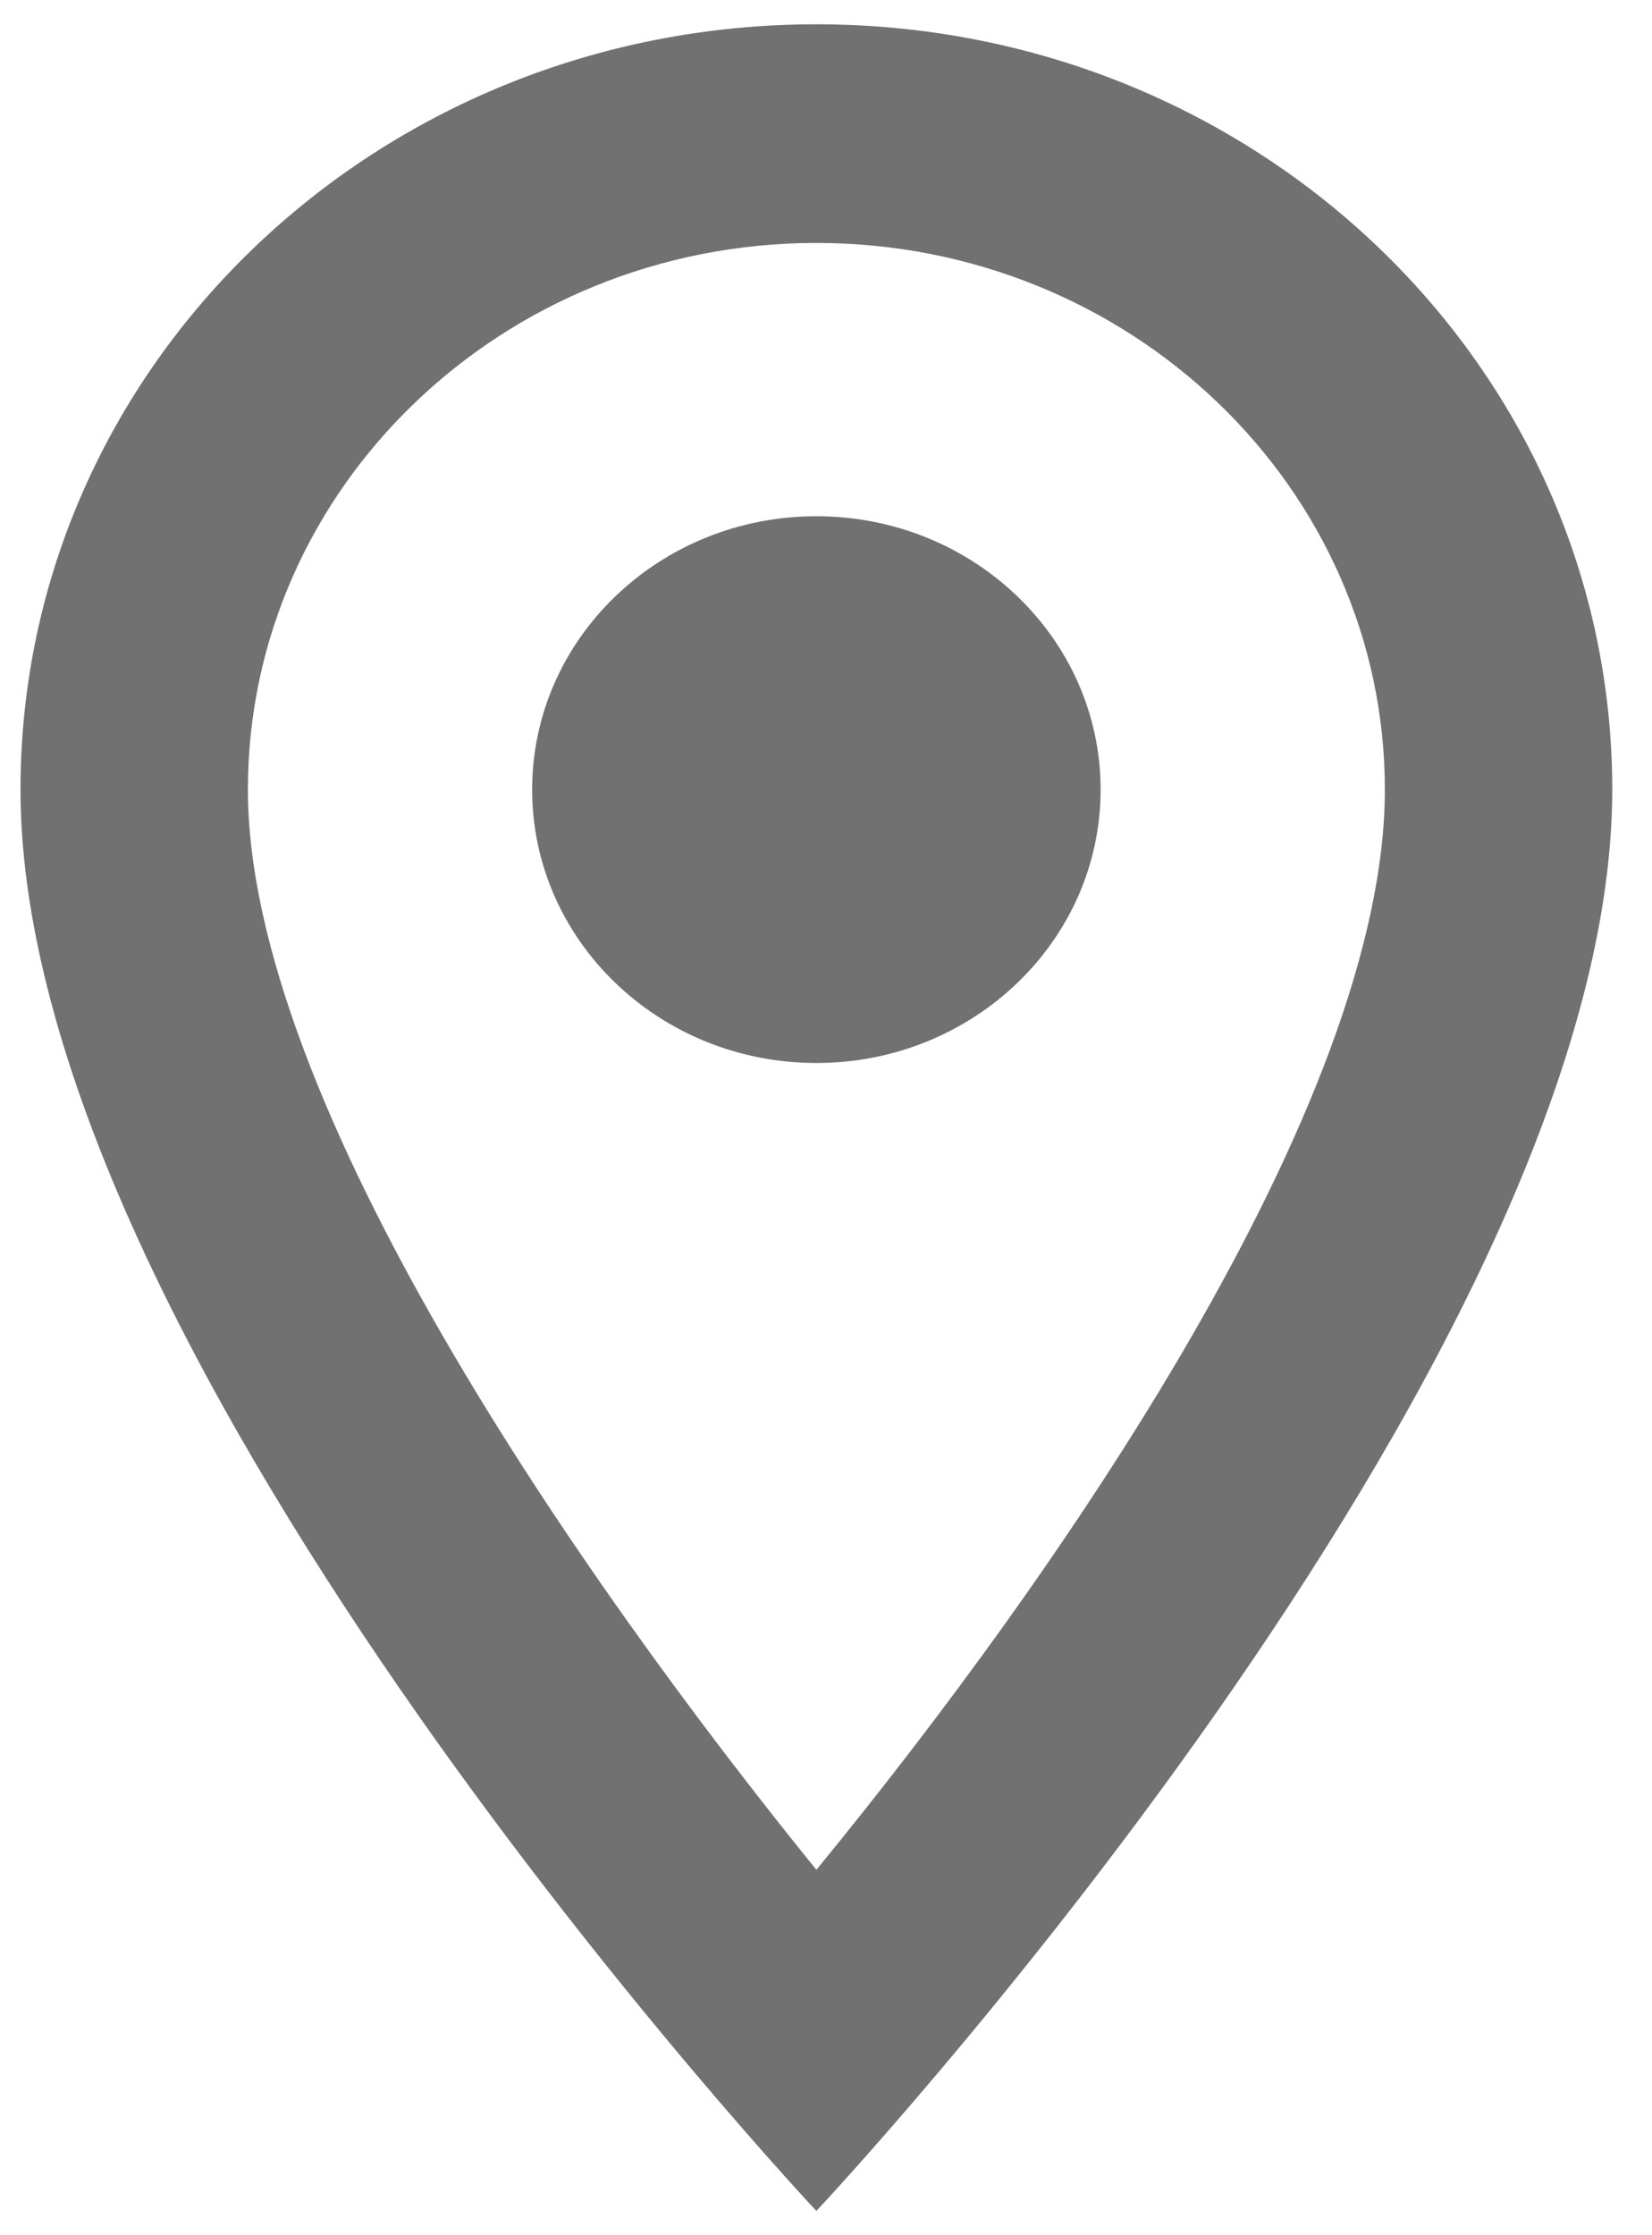 <svg width="17" height="23" viewBox="0 0 17 23" fill="none" xmlns="http://www.w3.org/2000/svg">
<path d="M8.401 0.25C3.873 0.25 0.211 3.771 0.211 8.125C0.211 14.031 8.401 22.75 8.401 22.75C8.401 22.75 16.591 14.031 16.591 8.125C16.591 3.771 12.929 0.25 8.401 0.25ZM2.551 8.125C2.551 5.02 5.172 2.5 8.401 2.5C11.63 2.5 14.251 5.02 14.251 8.125C14.251 11.365 10.881 16.214 8.401 19.24C5.967 16.236 2.551 11.331 2.551 8.125Z" fill="#717171"/>
<path d="M8.401 10.938C10.016 10.938 11.326 9.678 11.326 8.125C11.326 6.572 10.016 5.312 8.401 5.312C6.785 5.312 5.476 6.572 5.476 8.125C5.476 9.678 6.785 10.938 8.401 10.938Z" fill="#717171"/>
</svg>
